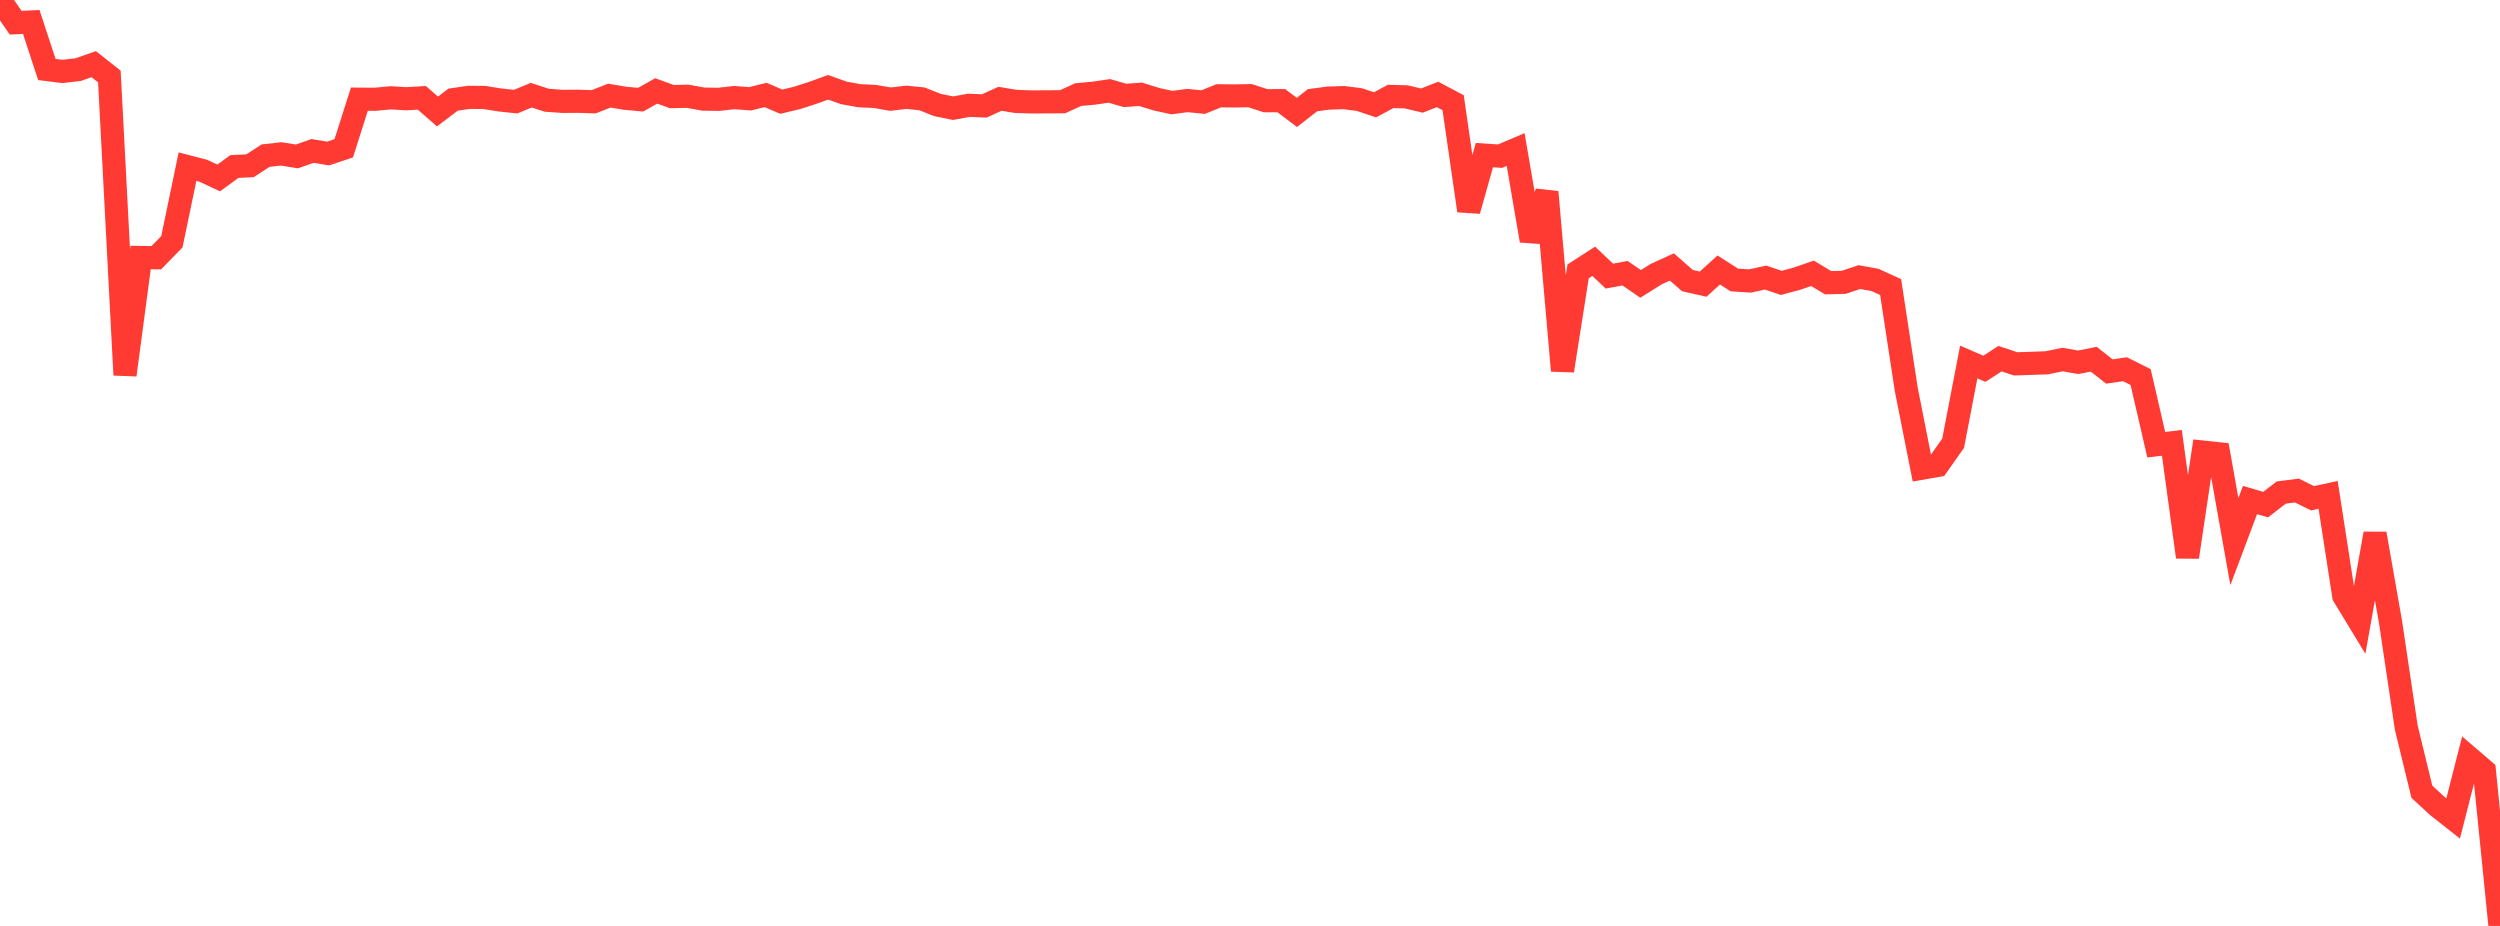 <?xml version="1.0" standalone="no"?>
<!DOCTYPE svg PUBLIC "-//W3C//DTD SVG 1.1//EN" "http://www.w3.org/Graphics/SVG/1.1/DTD/svg11.dtd">

<svg width="135" height="50" viewBox="0 0 135 50" preserveAspectRatio="none" 
  xmlns="http://www.w3.org/2000/svg"
  xmlns:xlink="http://www.w3.org/1999/xlink">


<polyline points="0.0, 0.0 0.844, 1.226 1.688, 1.187 2.531, 3.753 3.375, 3.858 4.219, 3.76 5.062, 3.464 5.906, 4.131 6.75, 20.248 7.594, 13.904 8.438, 13.918 9.281, 13.056 10.125, 8.999 10.969, 9.217 11.812, 9.61 12.656, 8.992 13.5, 8.951 14.344, 8.404 15.188, 8.31 16.031, 8.448 16.875, 8.152 17.719, 8.29 18.562, 8.008 19.406, 5.355 20.25, 5.361 21.094, 5.282 21.938, 5.332 22.781, 5.284 23.625, 6.021 24.469, 5.38 25.312, 5.257 26.156, 5.264 27.0, 5.398 27.844, 5.489 28.688, 5.141 29.531, 5.414 30.375, 5.474 31.219, 5.468 32.062, 5.494 32.906, 5.163 33.75, 5.306 34.594, 5.383 35.438, 4.909 36.281, 5.217 37.125, 5.197 37.969, 5.35 38.812, 5.365 39.656, 5.269 40.5, 5.336 41.344, 5.128 42.188, 5.49 43.031, 5.29 43.875, 5.019 44.719, 4.713 45.562, 5.015 46.406, 5.169 47.25, 5.209 48.094, 5.356 48.938, 5.253 49.781, 5.336 50.625, 5.671 51.469, 5.842 52.312, 5.687 53.156, 5.72 54.0, 5.335 54.844, 5.474 55.688, 5.504 56.531, 5.499 57.375, 5.495 58.219, 5.11 59.062, 5.032 59.906, 4.908 60.75, 5.152 61.594, 5.092 62.438, 5.355 63.281, 5.54 64.125, 5.428 64.969, 5.513 65.812, 5.172 66.656, 5.181 67.5, 5.165 68.344, 5.439 69.188, 5.434 70.031, 6.071 70.875, 5.413 71.719, 5.298 72.562, 5.271 73.406, 5.377 74.25, 5.661 75.094, 5.207 75.938, 5.23 76.781, 5.432 77.625, 5.1 78.469, 5.546 79.312, 11.378 80.156, 8.377 81.0, 8.433 81.844, 8.074 82.688, 12.992 83.531, 10.372 84.375, 20.017 85.219, 14.652 86.062, 14.109 86.906, 14.911 87.75, 14.753 88.594, 15.33 89.438, 14.801 90.281, 14.416 91.125, 15.154 91.969, 15.344 92.812, 14.579 93.656, 15.119 94.5, 15.173 95.344, 14.989 96.188, 15.276 97.031, 15.05 97.875, 14.759 98.719, 15.267 99.562, 15.245 100.406, 14.963 101.25, 15.116 102.094, 15.501 102.938, 21.026 103.781, 25.282 104.625, 25.134 105.469, 23.934 106.312, 19.548 107.156, 19.915 108.0, 19.368 108.844, 19.648 109.688, 19.621 110.531, 19.59 111.375, 19.415 112.219, 19.563 113.062, 19.398 113.906, 20.061 114.75, 19.939 115.594, 20.362 116.438, 24.016 117.281, 23.912 118.125, 30.08 118.969, 24.414 119.812, 24.503 120.656, 29.246 121.5, 27.001 122.344, 27.249 123.188, 26.597 124.031, 26.488 124.875, 26.906 125.719, 26.723 126.562, 32.178 127.406, 33.568 128.25, 28.817 129.094, 33.624 129.938, 39.288 130.781, 42.754 131.625, 43.532 132.469, 44.198 133.312, 40.897 134.156, 41.62 135.0, 50.0" fill="none" stroke="#ff3a33" stroke-width="1.25"/>

</svg>